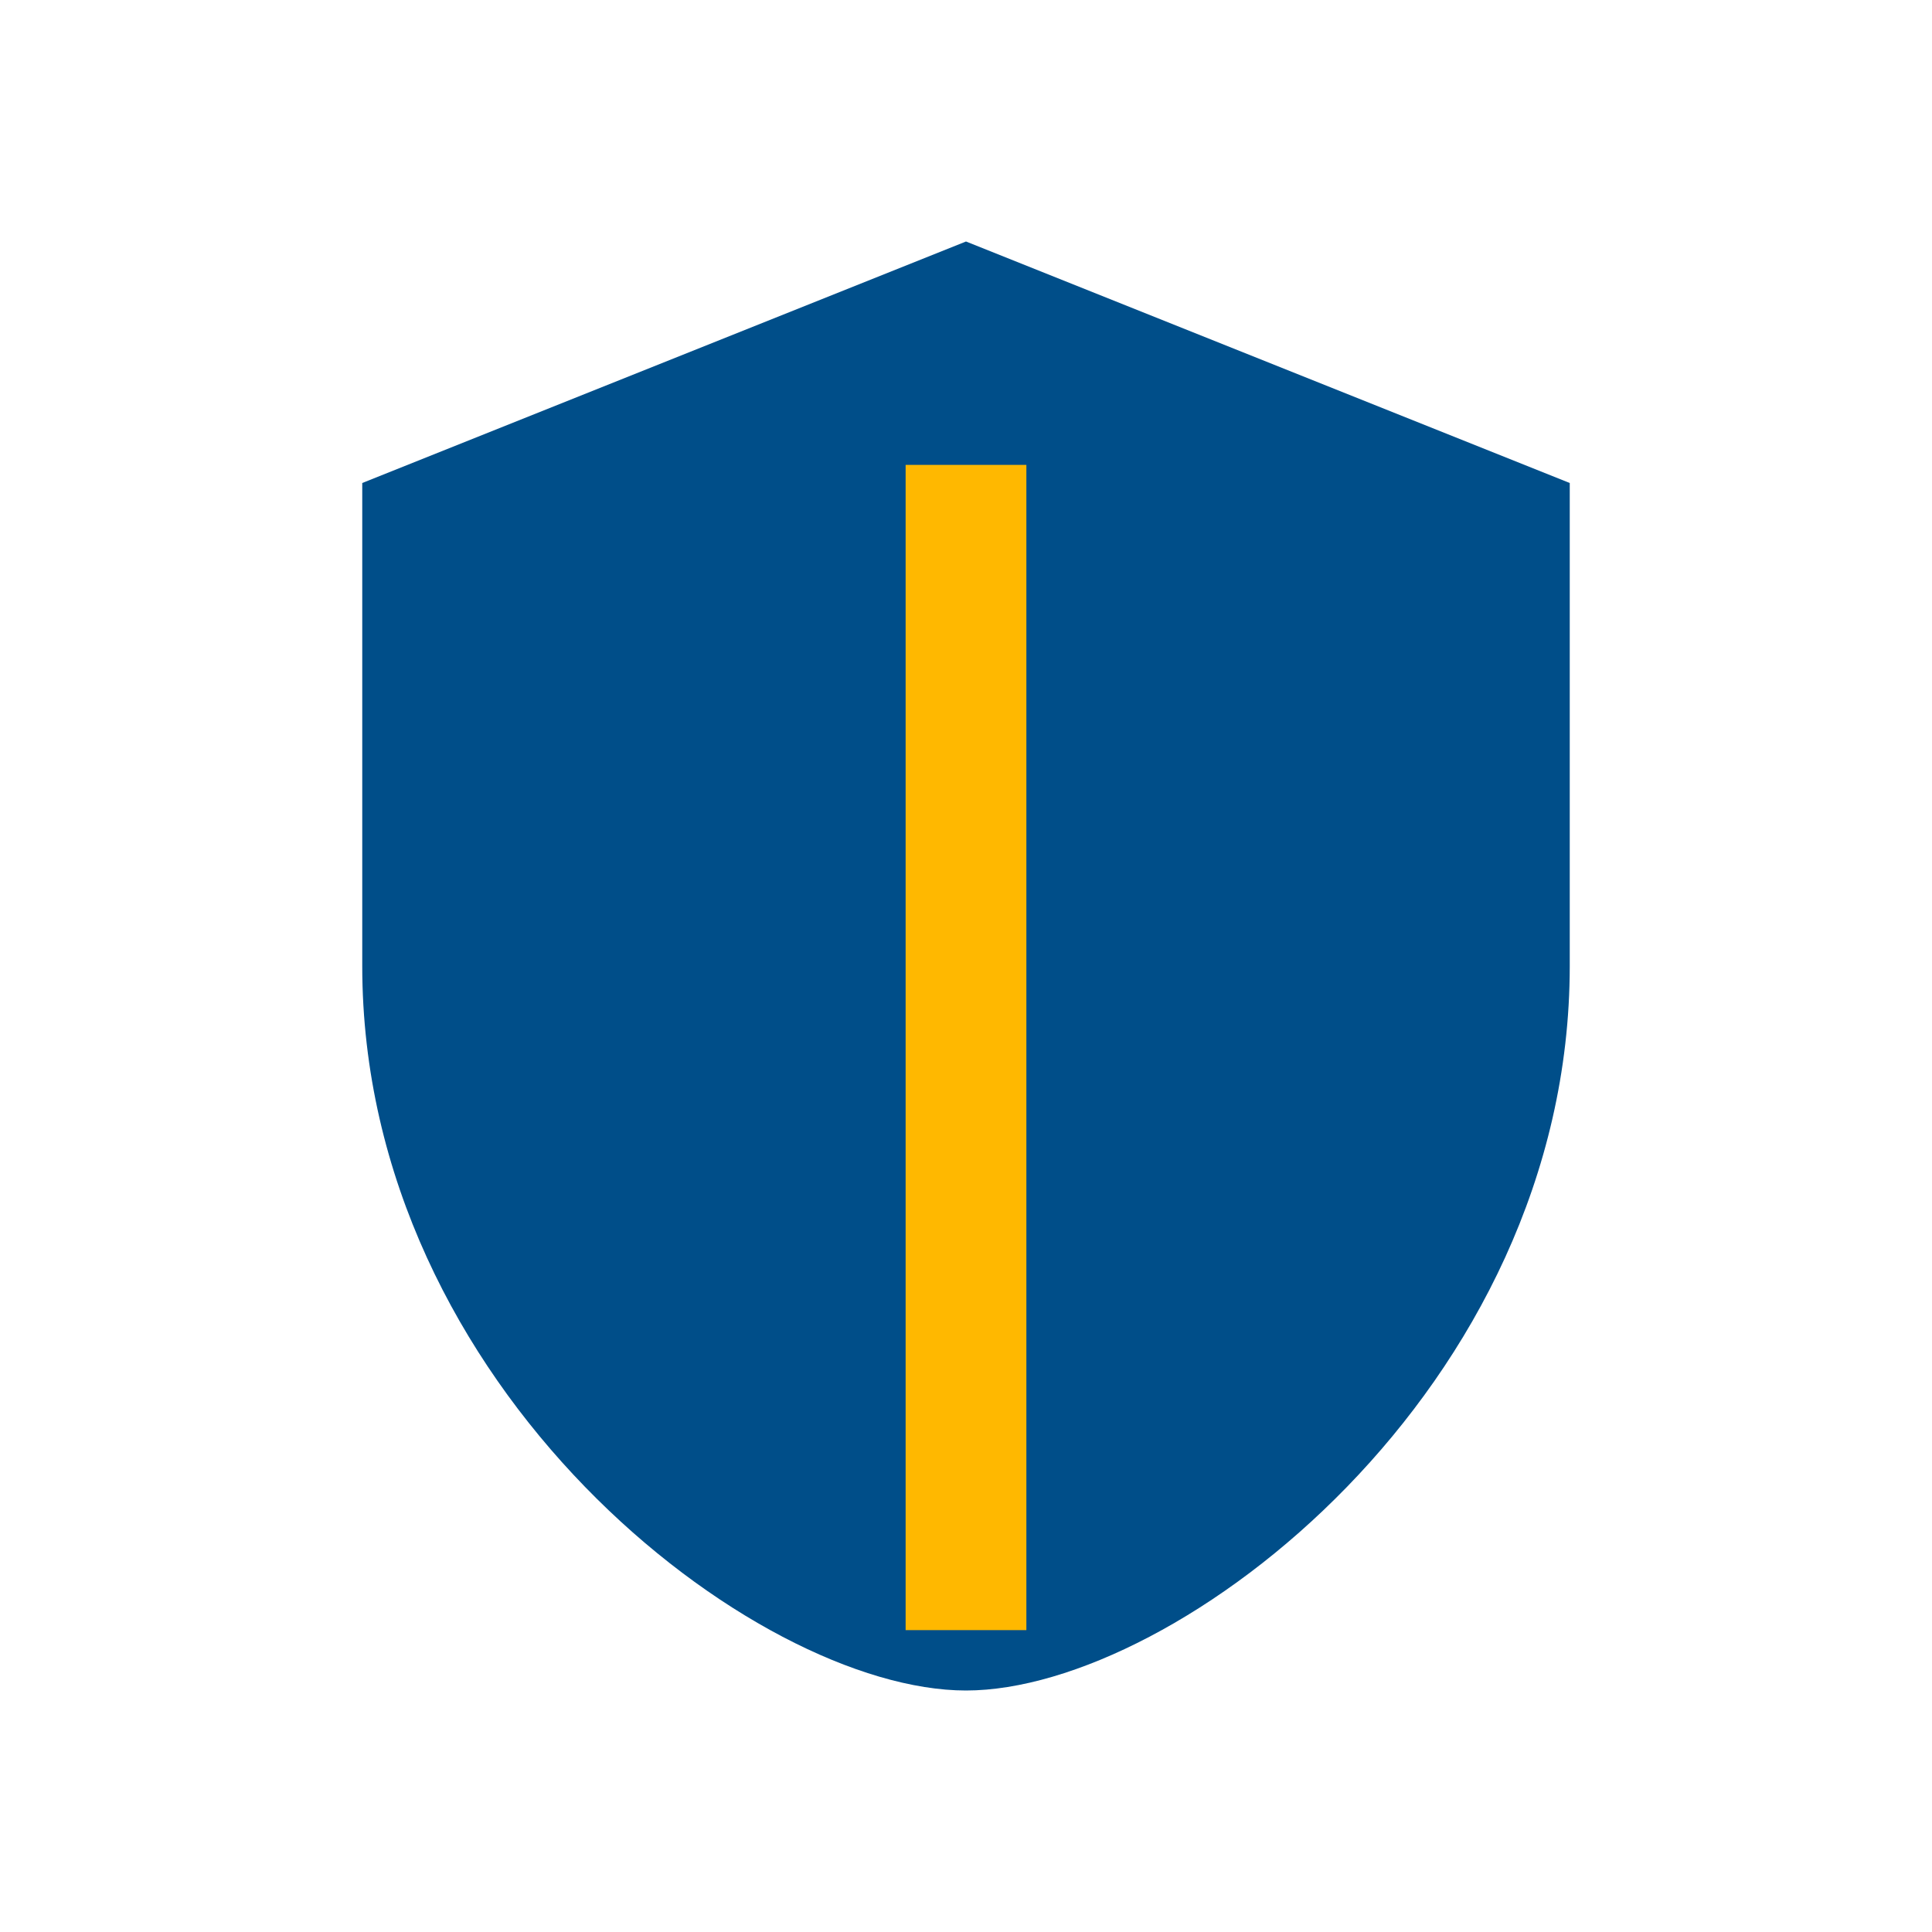 <?xml version="1.0" encoding="UTF-8"?>
<svg xmlns="http://www.w3.org/2000/svg" width="32" height="32" viewBox="0 0 32 32"><path d="M16 4l10 4v8c0 7-6.5 12-10 12S6 23 6 16V8z" fill="#004E89"/><path d="M16 27V7.7" stroke="#FFB800" stroke-width="2" fill="none"/></svg>